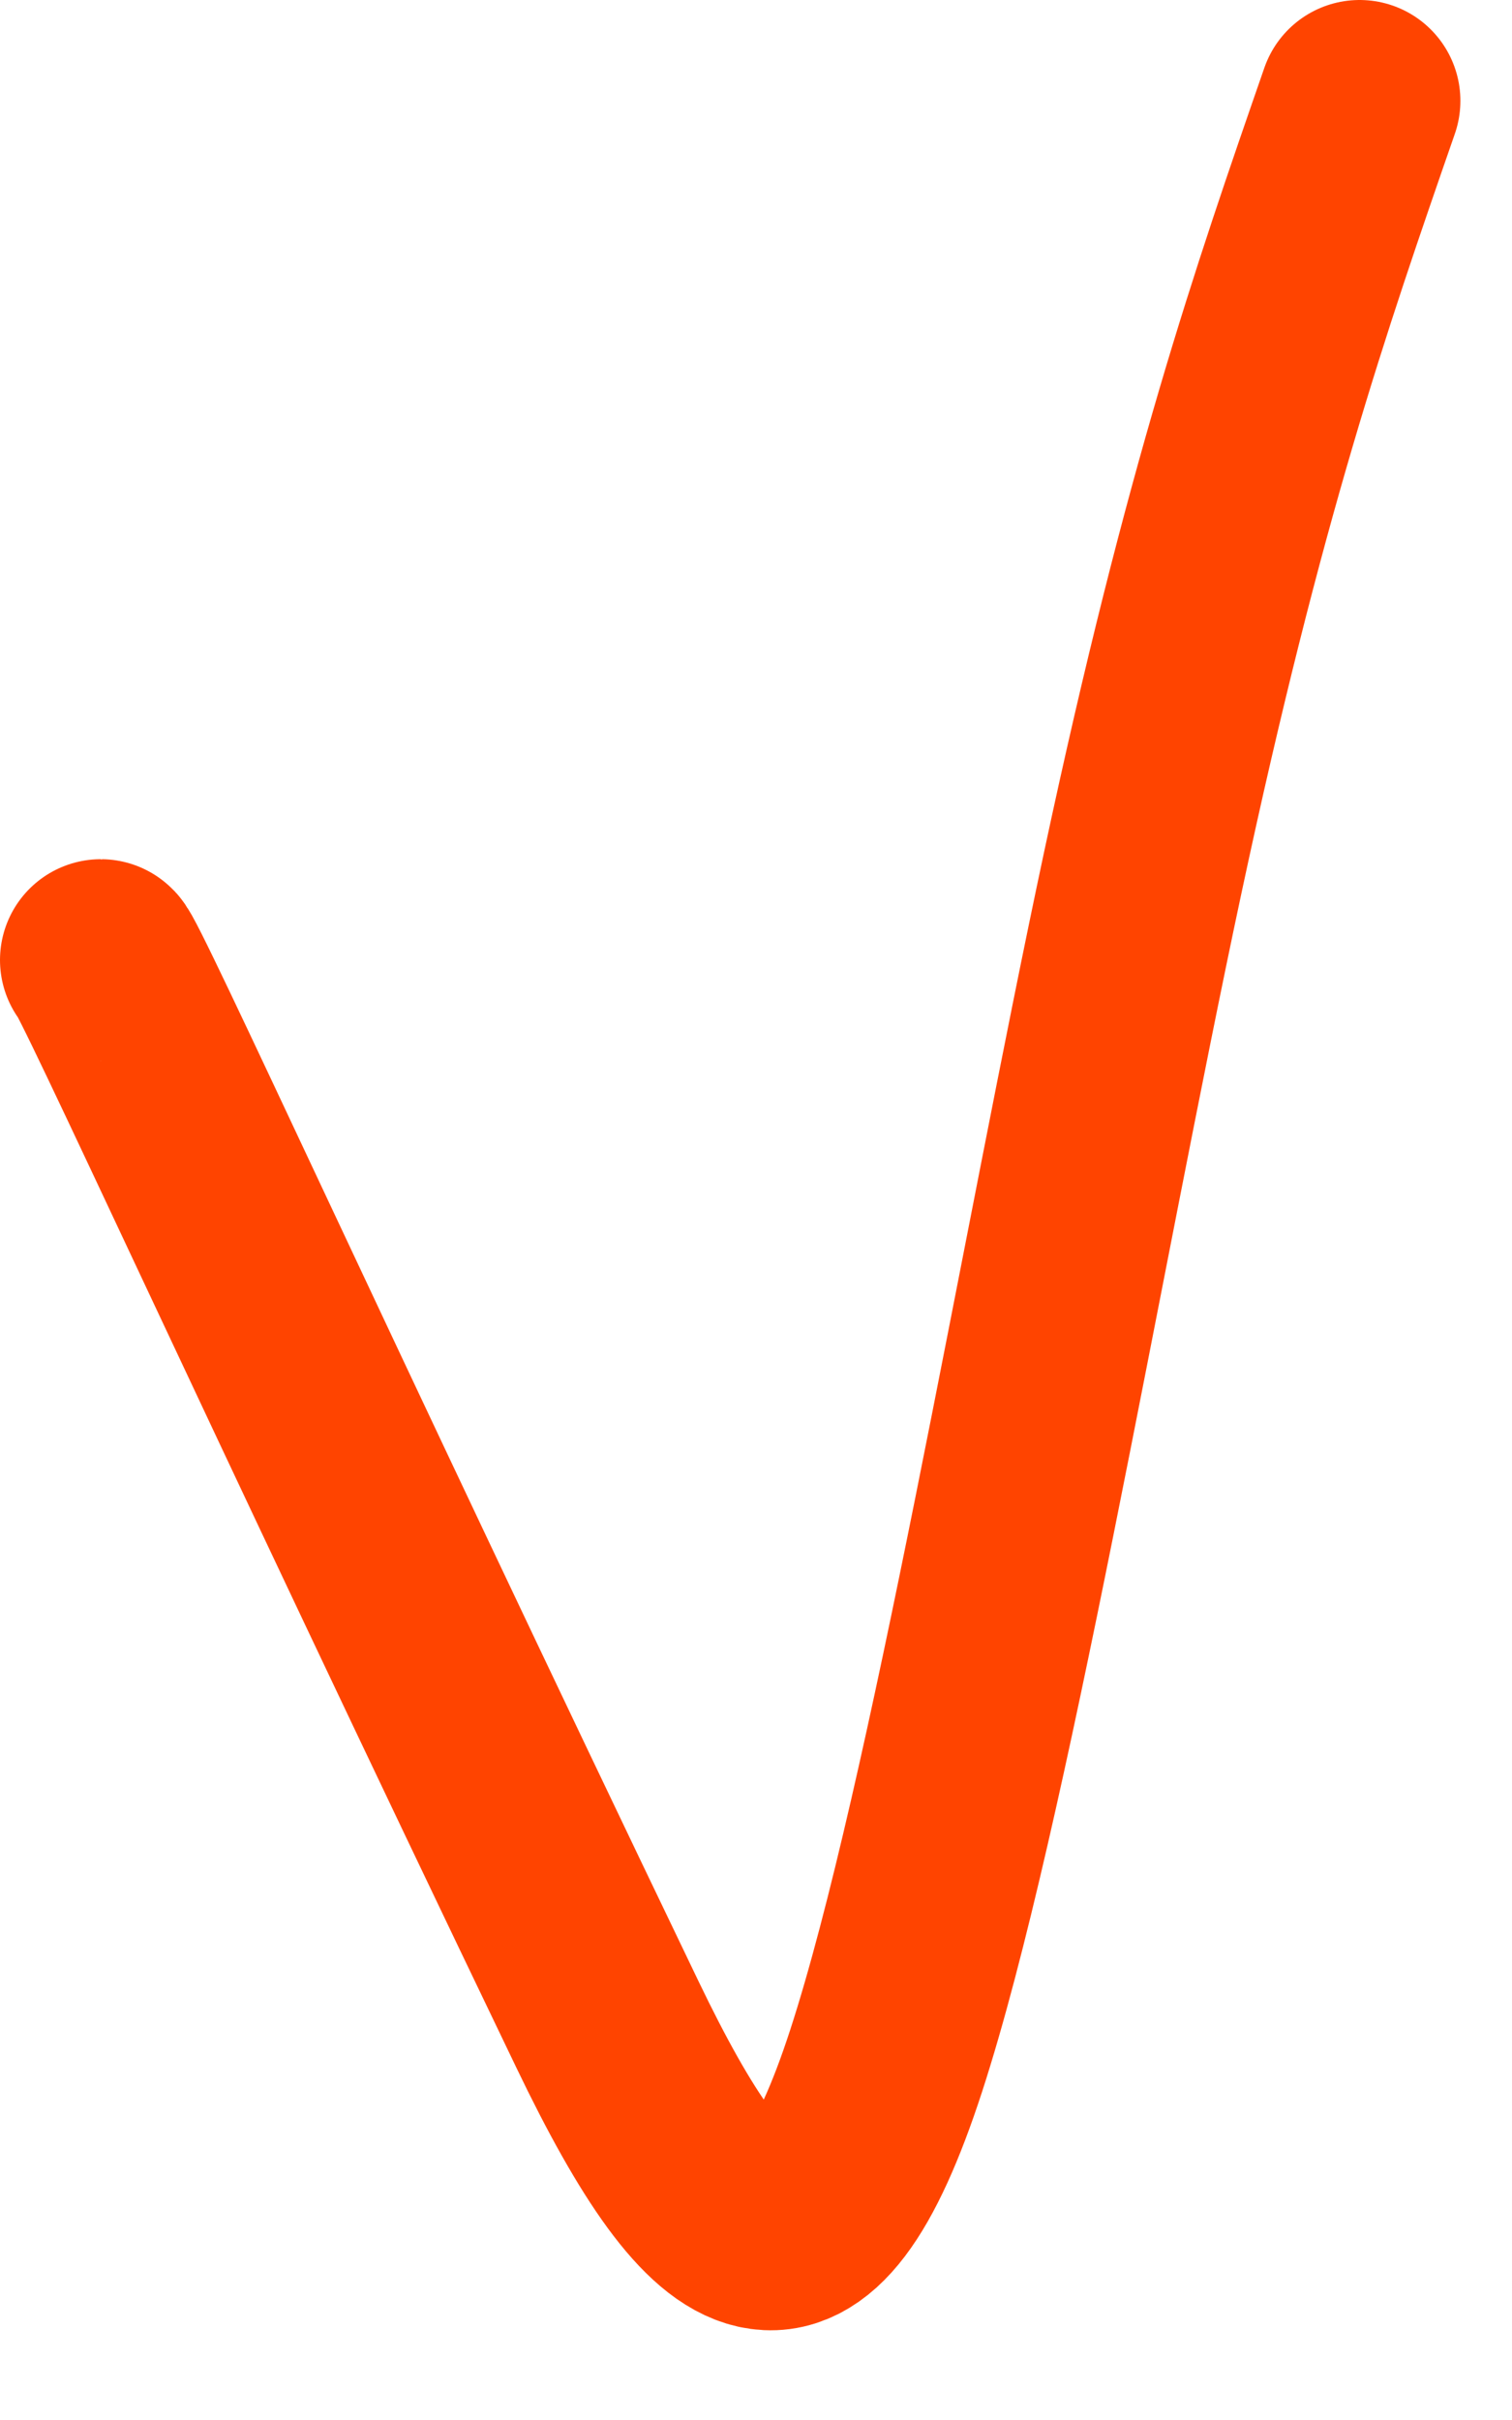 <?xml version="1.0" encoding="UTF-8"?> <svg xmlns="http://www.w3.org/2000/svg" width="15" height="24" viewBox="0 0 15 24" fill="none"><path d="M1 9.521C1.062 9.521 2.921 13.621 6.027 20.079C7.189 22.496 7.981 22.929 8.792 20.435C9.602 17.942 10.527 12.448 11.335 8.663C12.143 4.878 12.805 2.968 13.488 1" stroke="#FF4400" stroke-width="2" stroke-linecap="round"></path></svg> 